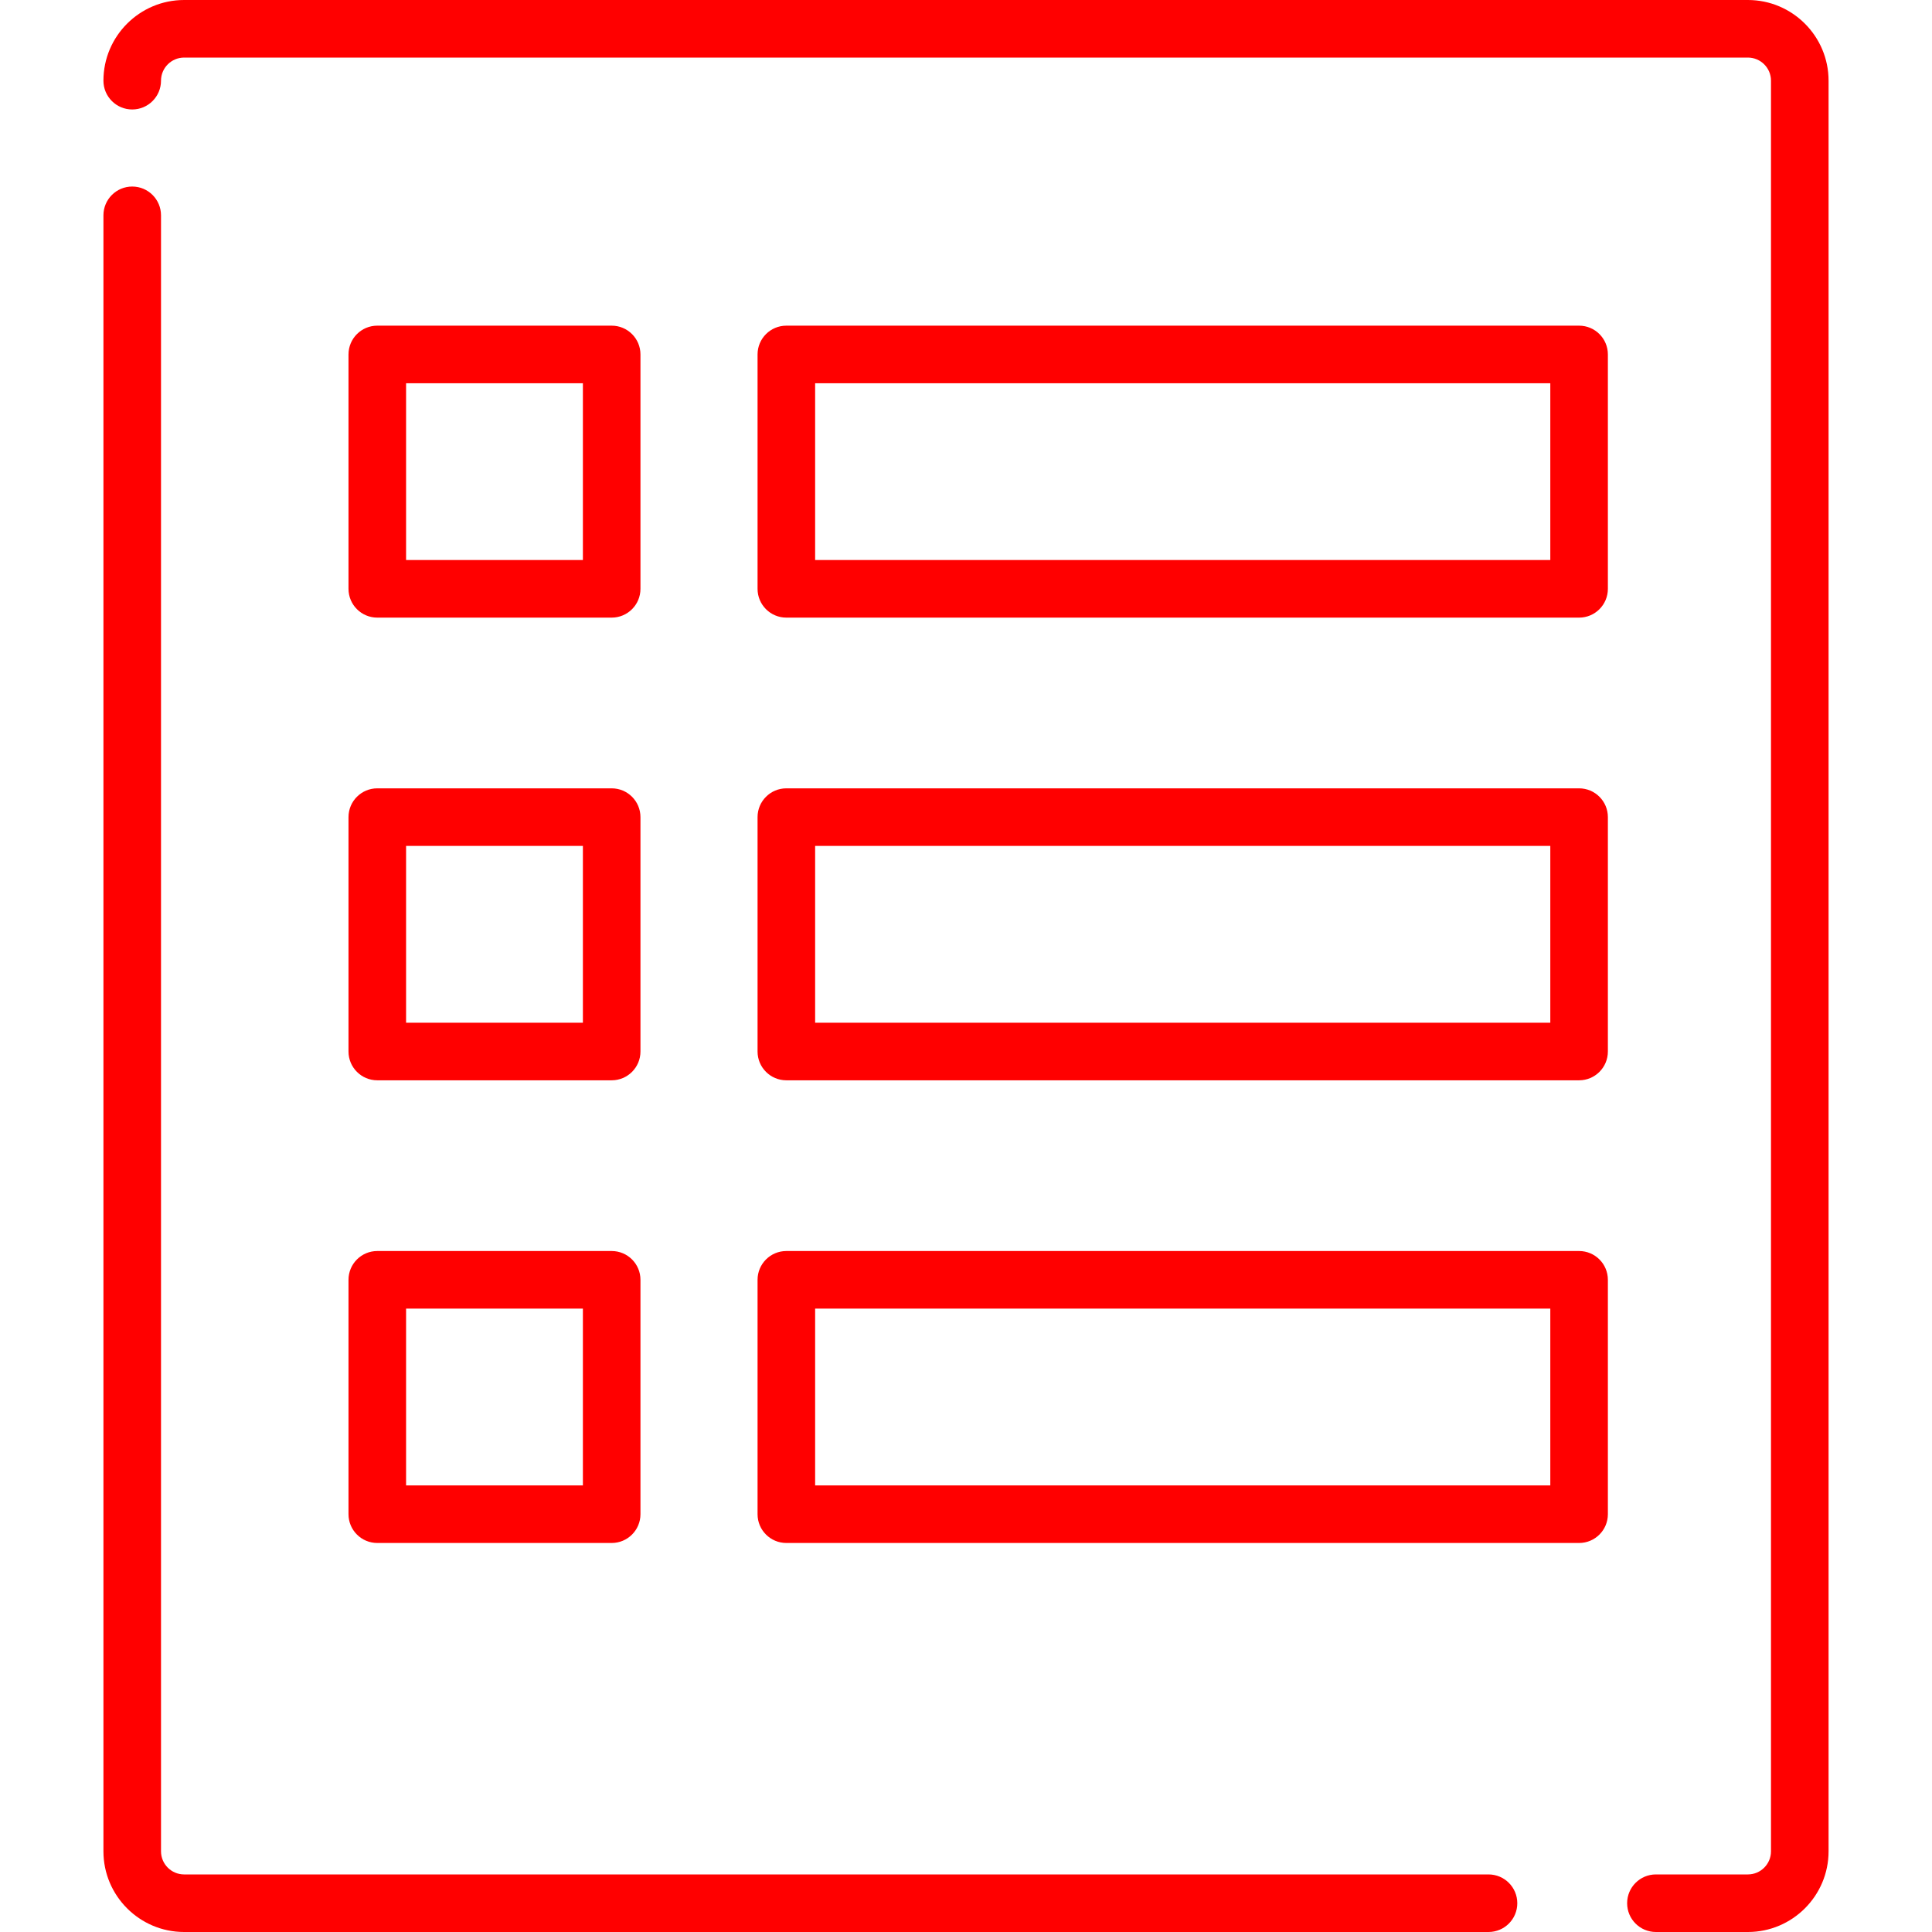 <?xml version="1.0" encoding="UTF-8"?> <svg xmlns="http://www.w3.org/2000/svg" xmlns:xlink="http://www.w3.org/1999/xlink" version="1.1" id="Layer_1" x="0px" y="0px" viewBox="0 0 511.999 511.999" style="enable-background:new 0 0 511.999 511.999;" xml:space="preserve"><g><g><path d="M463.206,0H48.793c-11.79,0-21.382,9.592-21.382,21.382c0,4.214,3.416,7.629,7.629,7.629s7.629-3.415,7.629-7.629 c0-3.377,2.747-6.124,6.124-6.124h414.414c3.377,0,6.124,2.747,6.124,6.124v469.235c0,3.377-2.747,6.124-6.124,6.124h-24.371 c-4.214,0-7.629,3.415-7.629,7.629s3.415,7.629,7.629,7.629h24.371c11.79,0,21.382-9.592,21.382-21.382V21.382 C484.589,9.592,474.995,0,463.206,0z" fill="#000000" style="fill: rgb(255, 0, 0);"></path></g></g><g><g><path d="M394.469,496.742H48.793c-3.377,0-6.124-2.747-6.124-6.124V57.064c0-4.214-3.416-7.629-7.629-7.629 c-4.213,0-7.629,3.415-7.629,7.629v433.553c0,11.79,9.592,21.382,21.382,21.382h345.677c4.214,0,7.629-3.415,7.629-7.629 C402.098,500.156,398.684,496.742,394.469,496.742z" fill="#000000" style="fill: rgb(255, 0, 0);"></path></g></g><g><g><path d="M162.101,86.304H99.985c-4.213,0-7.629,3.415-7.629,7.629v62.114c0,4.214,3.416,7.629,7.629,7.629h62.115 c4.213,0,7.629-3.415,7.629-7.629V93.933C169.729,89.718,166.314,86.304,162.101,86.304z M154.472,148.418h-46.857v-46.856h46.857 V148.418z" fill="#000000" style="fill: rgb(255, 0, 0);"></path></g></g><g><g><path d="M162.101,208.918H99.985c-4.213,0-7.629,3.415-7.629,7.629v62.115c0,4.214,3.416,7.629,7.629,7.629h62.115 c4.213,0,7.629-3.415,7.629-7.629v-62.115C169.729,212.332,166.314,208.918,162.101,208.918z M154.472,271.033h-46.857v-46.857 h46.857V271.033z" fill="#000000" style="fill: rgb(255, 0, 0);"></path></g></g><g><g><path d="M162.101,331.533H99.985c-4.213,0-7.629,3.415-7.629,7.629v62.115c0,4.214,3.416,7.629,7.629,7.629h62.115 c4.213,0,7.629-3.415,7.629-7.629v-62.115C169.729,334.947,166.314,331.533,162.101,331.533z M154.472,393.648h-46.857v-46.857 h46.857V393.648z" fill="#000000" style="fill: rgb(255, 0, 0);"></path></g></g><g><g><path d="M418.475,86.304H208.389c-4.213,0-7.629,3.415-7.629,7.629v62.114c0,4.214,3.416,7.629,7.629,7.629h210.085 c4.214,0,7.629-3.415,7.629-7.629V93.933C426.104,89.718,422.689,86.304,418.475,86.304z M216.018,148.418v-46.856h194.828v46.856 H216.018z" fill="#000000" style="fill: rgb(255, 0, 0);"></path></g></g><g><g><path d="M418.475,208.918H208.389c-4.213,0-7.629,3.415-7.629,7.629v62.115c0,4.214,3.416,7.629,7.629,7.629h210.085 c4.214,0,7.629-3.415,7.629-7.629v-62.115C426.104,212.332,422.689,208.918,418.475,208.918z M216.018,271.033v-46.857h194.828 v46.857H216.018z" fill="#000000" style="fill: rgb(255, 0, 0);"></path></g></g><g><g><path d="M418.475,331.533H208.389c-4.213,0-7.629,3.415-7.629,7.629v62.115c0,4.214,3.416,7.629,7.629,7.629h210.085 c4.214,0,7.629-3.415,7.629-7.629v-62.115C426.104,334.948,422.689,331.533,418.475,331.533z M216.018,393.648v-46.857h194.828 v46.857H216.018z" fill="#000000" style="fill: rgb(255, 0, 0);"></path></g></g></svg> 